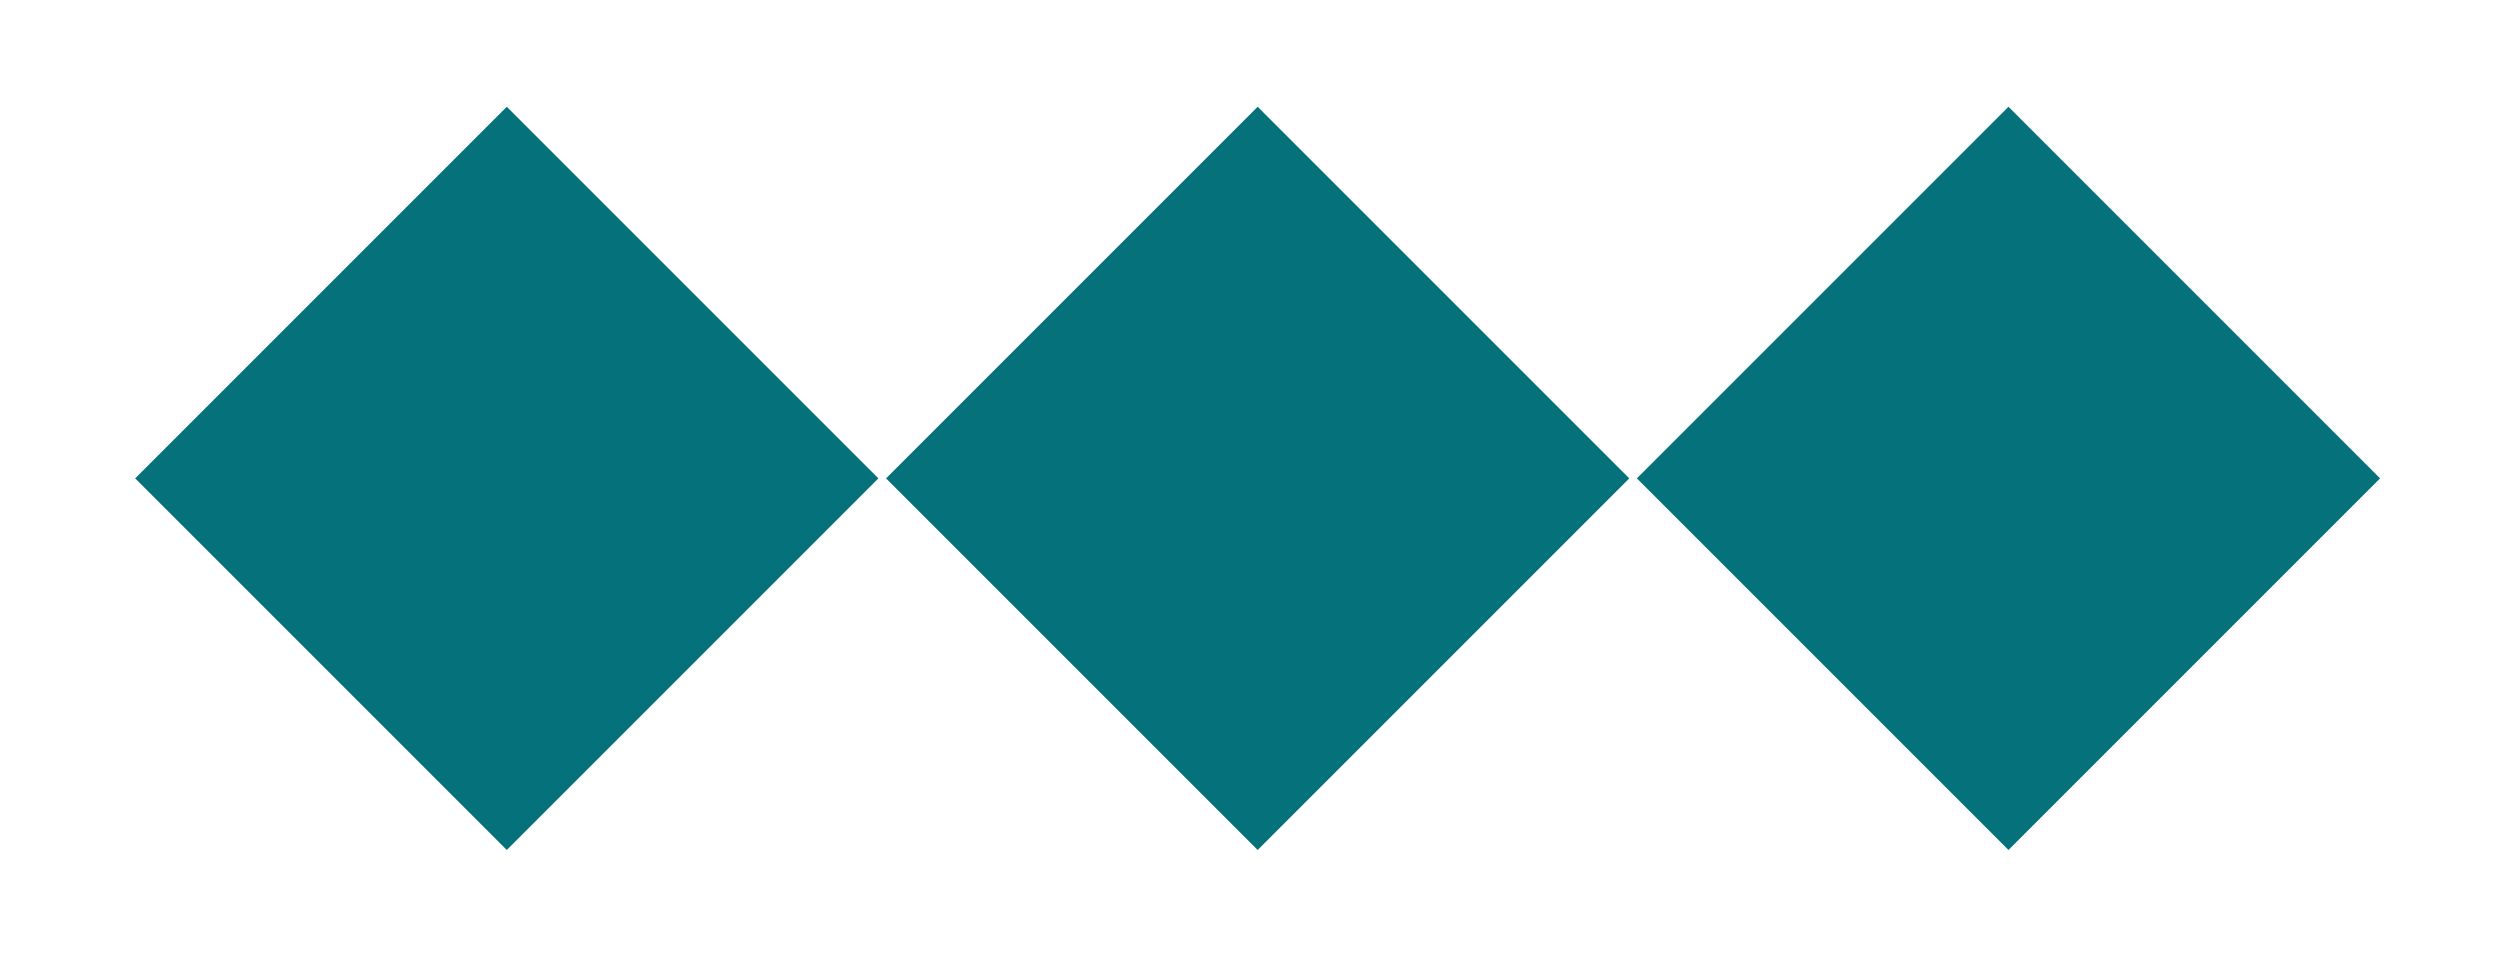 <svg width="74" height="29" viewBox="0 0 74 29" fill="none" xmlns="http://www.w3.org/2000/svg">
<g filter="url(#filter0_d_88_1712)">
<rect x="59.451" width="15.556" height="15.556" transform="rotate(45 59.451 0)" fill="#05717A"/>
<rect x="37.227" width="15.556" height="15.556" transform="rotate(45 37.227 0)" fill="#05717A"/>
<rect x="15.001" width="15.556" height="15.556" transform="rotate(45 15.001 0)" fill="#05717A"/>
</g>
<defs>
<filter id="filter0_d_88_1712" x="0.841" y="0" width="72.77" height="28.32" filterUnits="userSpaceOnUse" color-interpolation-filters="sRGB">
<feFlood flood-opacity="0" result="BackgroundImageFix"/>
<feColorMatrix in="SourceAlpha" type="matrix" values="0 0 0 0 0 0 0 0 0 0 0 0 0 0 0 0 0 0 127 0" result="hardAlpha"/>
<feOffset dy="3.16"/>
<feGaussianBlur stdDeviation="1.58"/>
<feComposite in2="hardAlpha" operator="out"/>
<feColorMatrix type="matrix" values="0 0 0 0 0 0 0 0 0 0 0 0 0 0 0 0 0 0 0.25 0"/>
<feBlend mode="normal" in2="BackgroundImageFix" result="effect1_dropShadow_88_1712"/>
<feBlend mode="normal" in="SourceGraphic" in2="effect1_dropShadow_88_1712" result="shape"/>
</filter>
</defs>
</svg>
